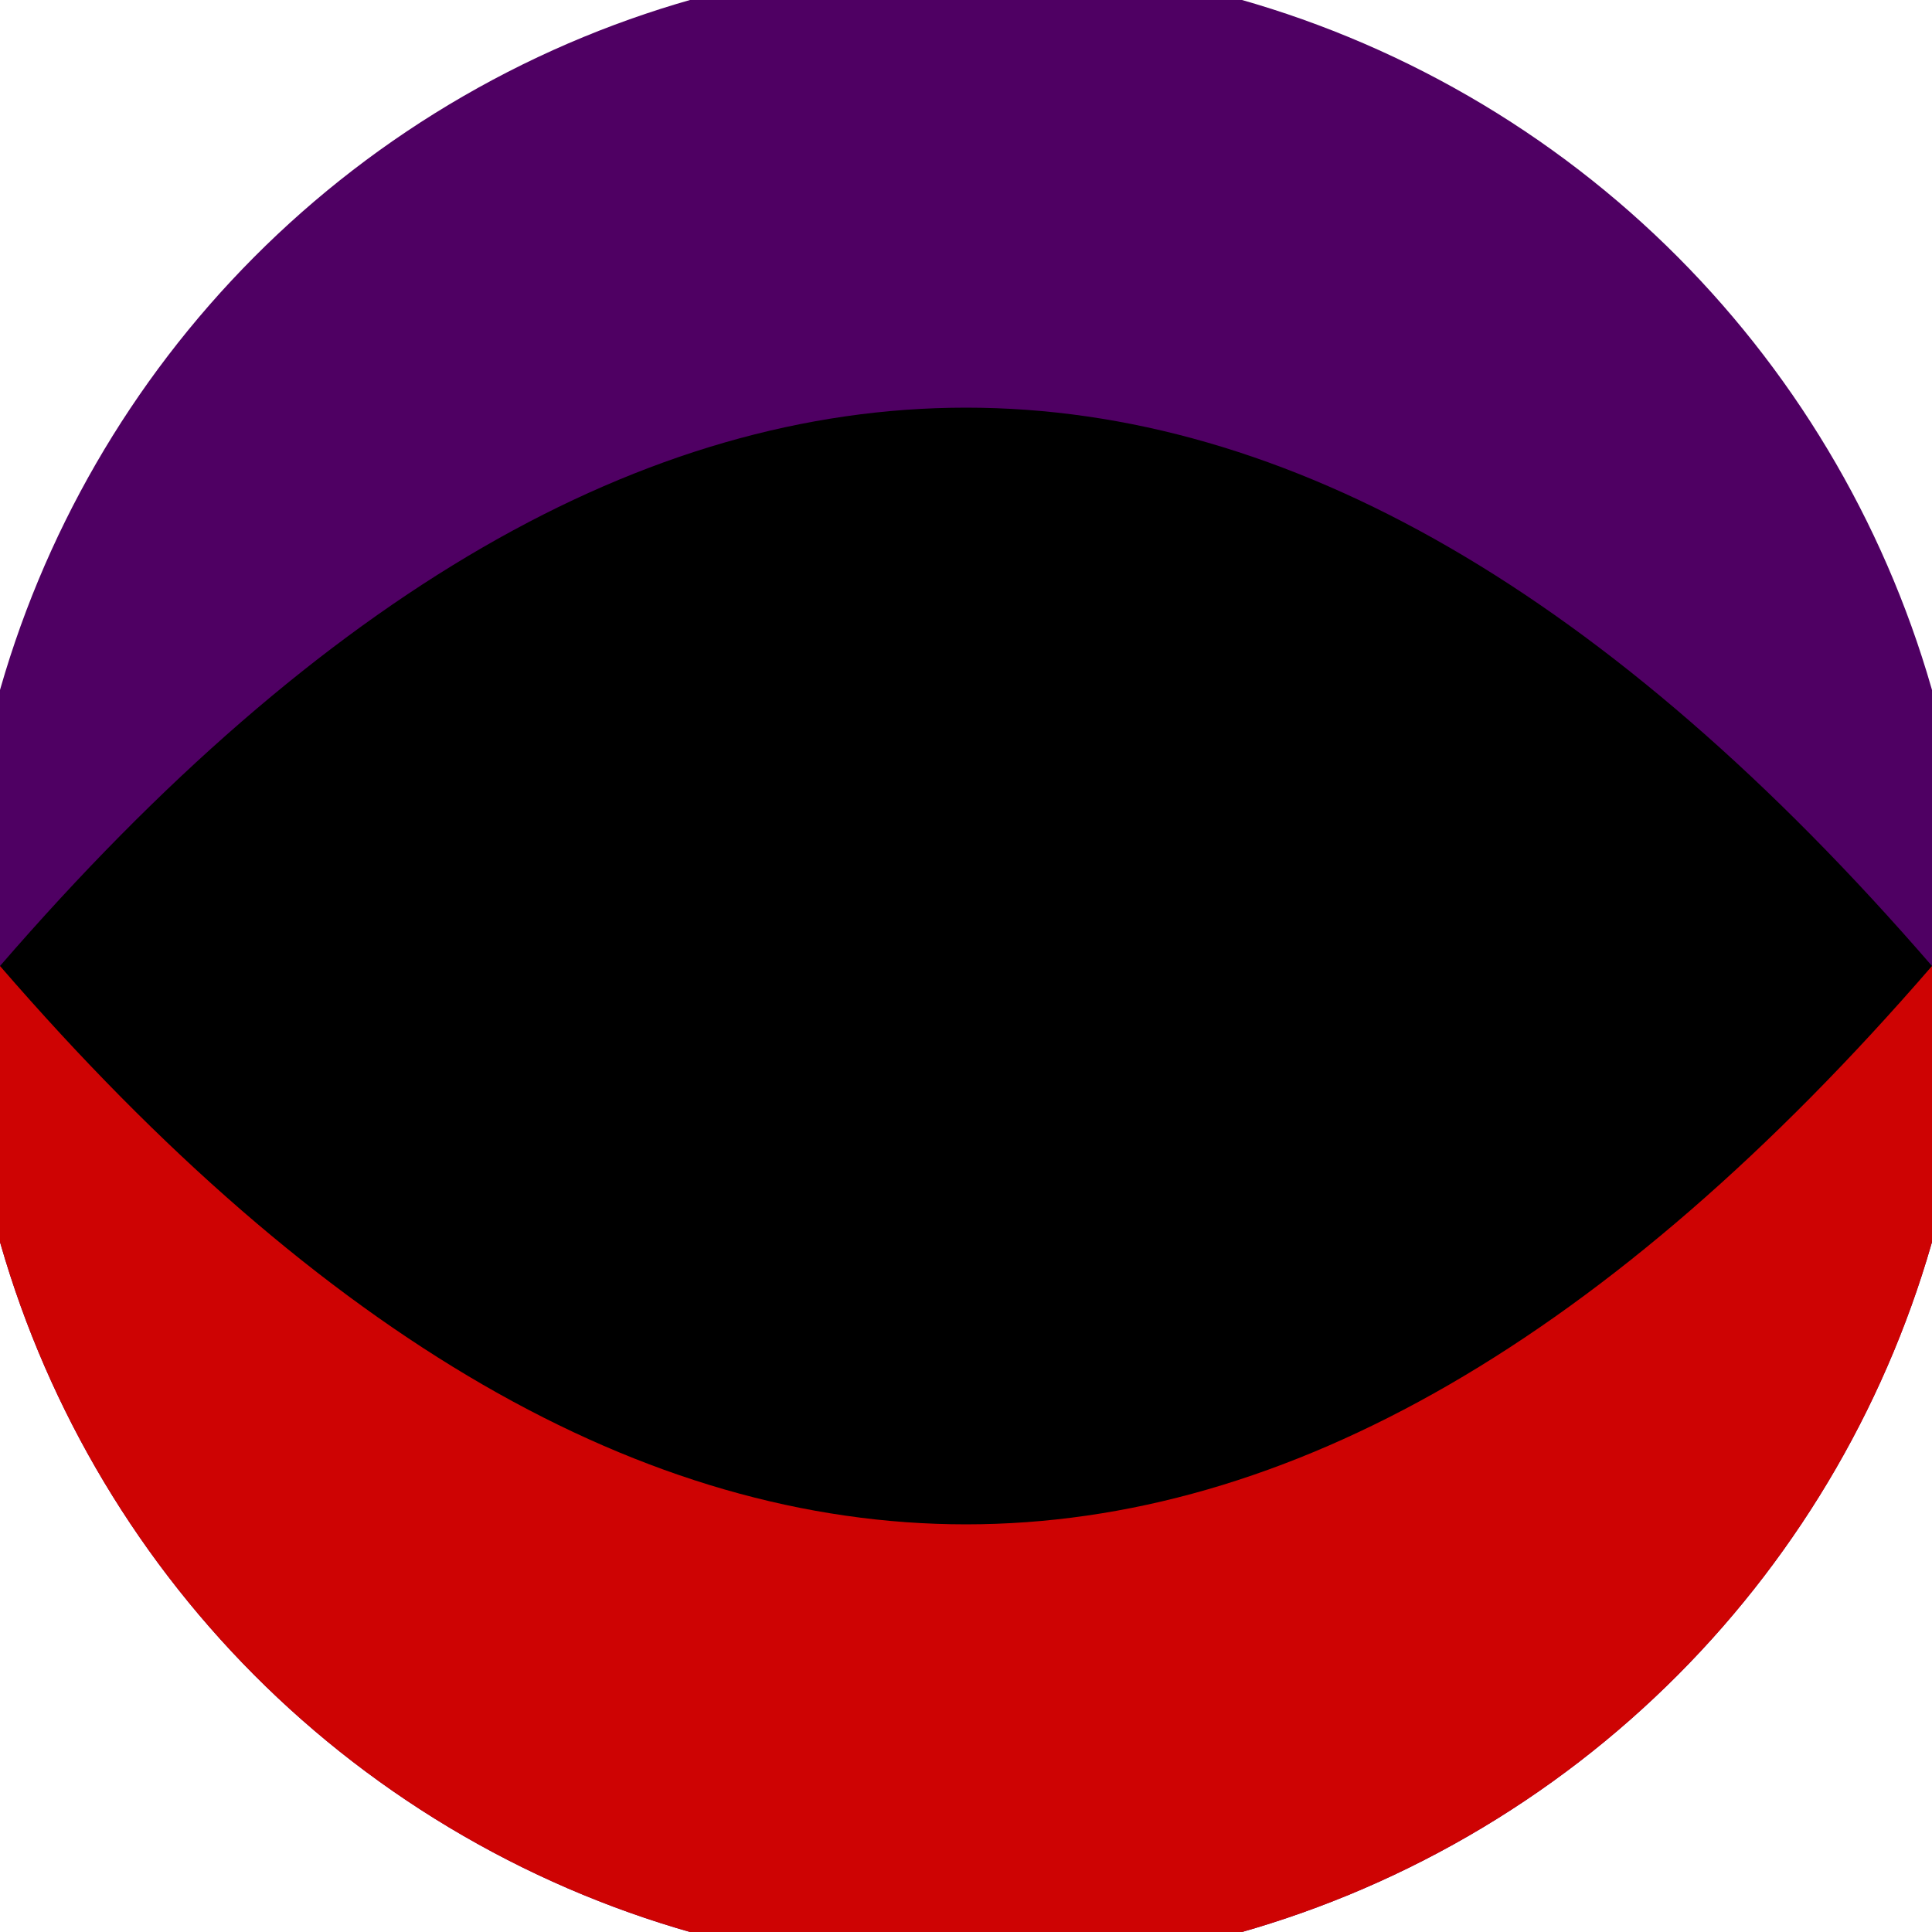 <svg xmlns="http://www.w3.org/2000/svg" width="128" height="128" viewBox="0 0 100 100" shape-rendering="geometricPrecision">
                            <defs>
                                <clipPath id="clip">
                                    <circle cx="50" cy="50" r="52" />
                                    <!--<rect x="0" y="0" width="100" height="100"/>-->
                                </clipPath>
                            </defs>
                            <g transform="rotate(0 50 50)">
                            <rect x="0" y="0" width="100" height="100" fill="#4f0063" clip-path="url(#clip)"/><path d="M 0 50 H 100 V 100 H 0 Z" fill="#ce0303" clip-path="url(#clip)"/><path d="M 0 50 Q 50 -7.8 100 50 Q 50 107.8 0 50 Z" fill="#000000" clip-path="url(#clip)"/></g></svg>